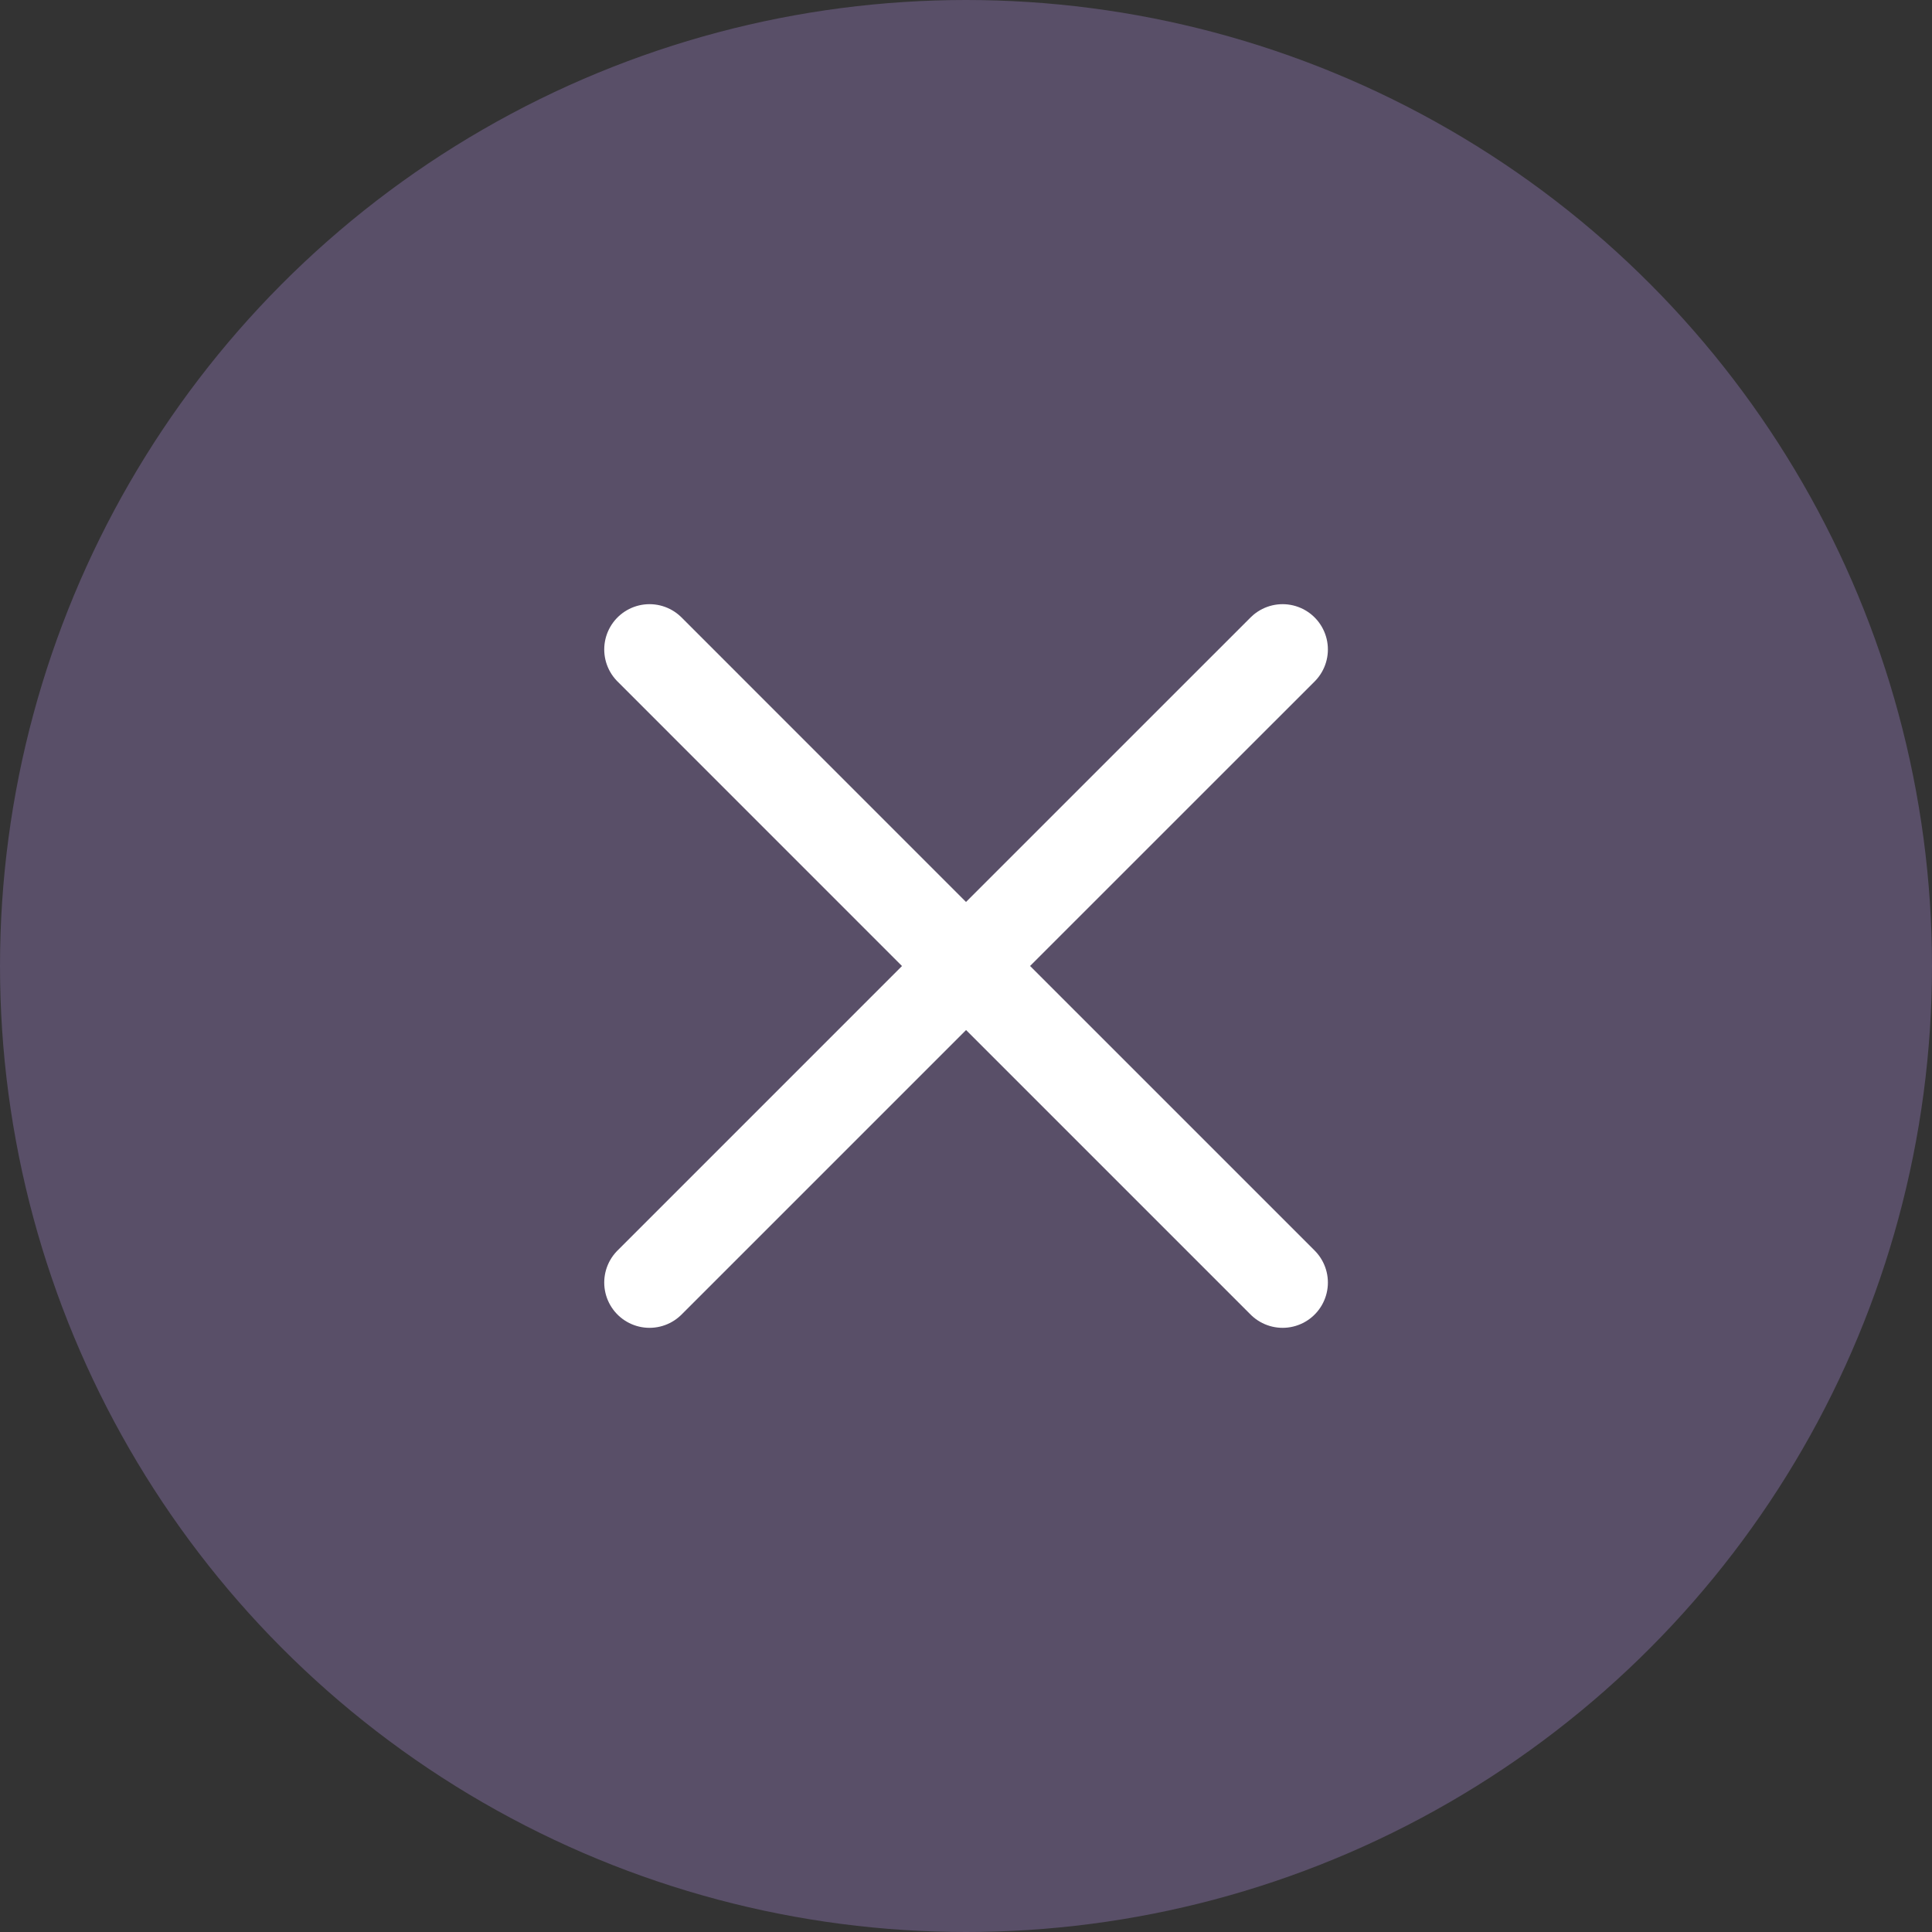 <svg width="32" height="32" viewBox="0 0 32 32" fill="none" xmlns="http://www.w3.org/2000/svg">
<rect x="0" y="0" width="32" height="32" fill="#333333" stroke="none"/>
<circle opacity="0.6" cx="16" cy="16" r="16" fill="#9D81C5" fill-opacity="0.6"/>
<path d="M16.001 16L21.244 21.243M10.758 21.243L16.001 16L10.758 21.243ZM21.244 10.757L16 16L21.244 10.757ZM16 16L10.758 10.757L16 16Z" stroke="white" stroke-width="1.5" stroke-linecap="round" stroke-linejoin="round"/>
</svg>
